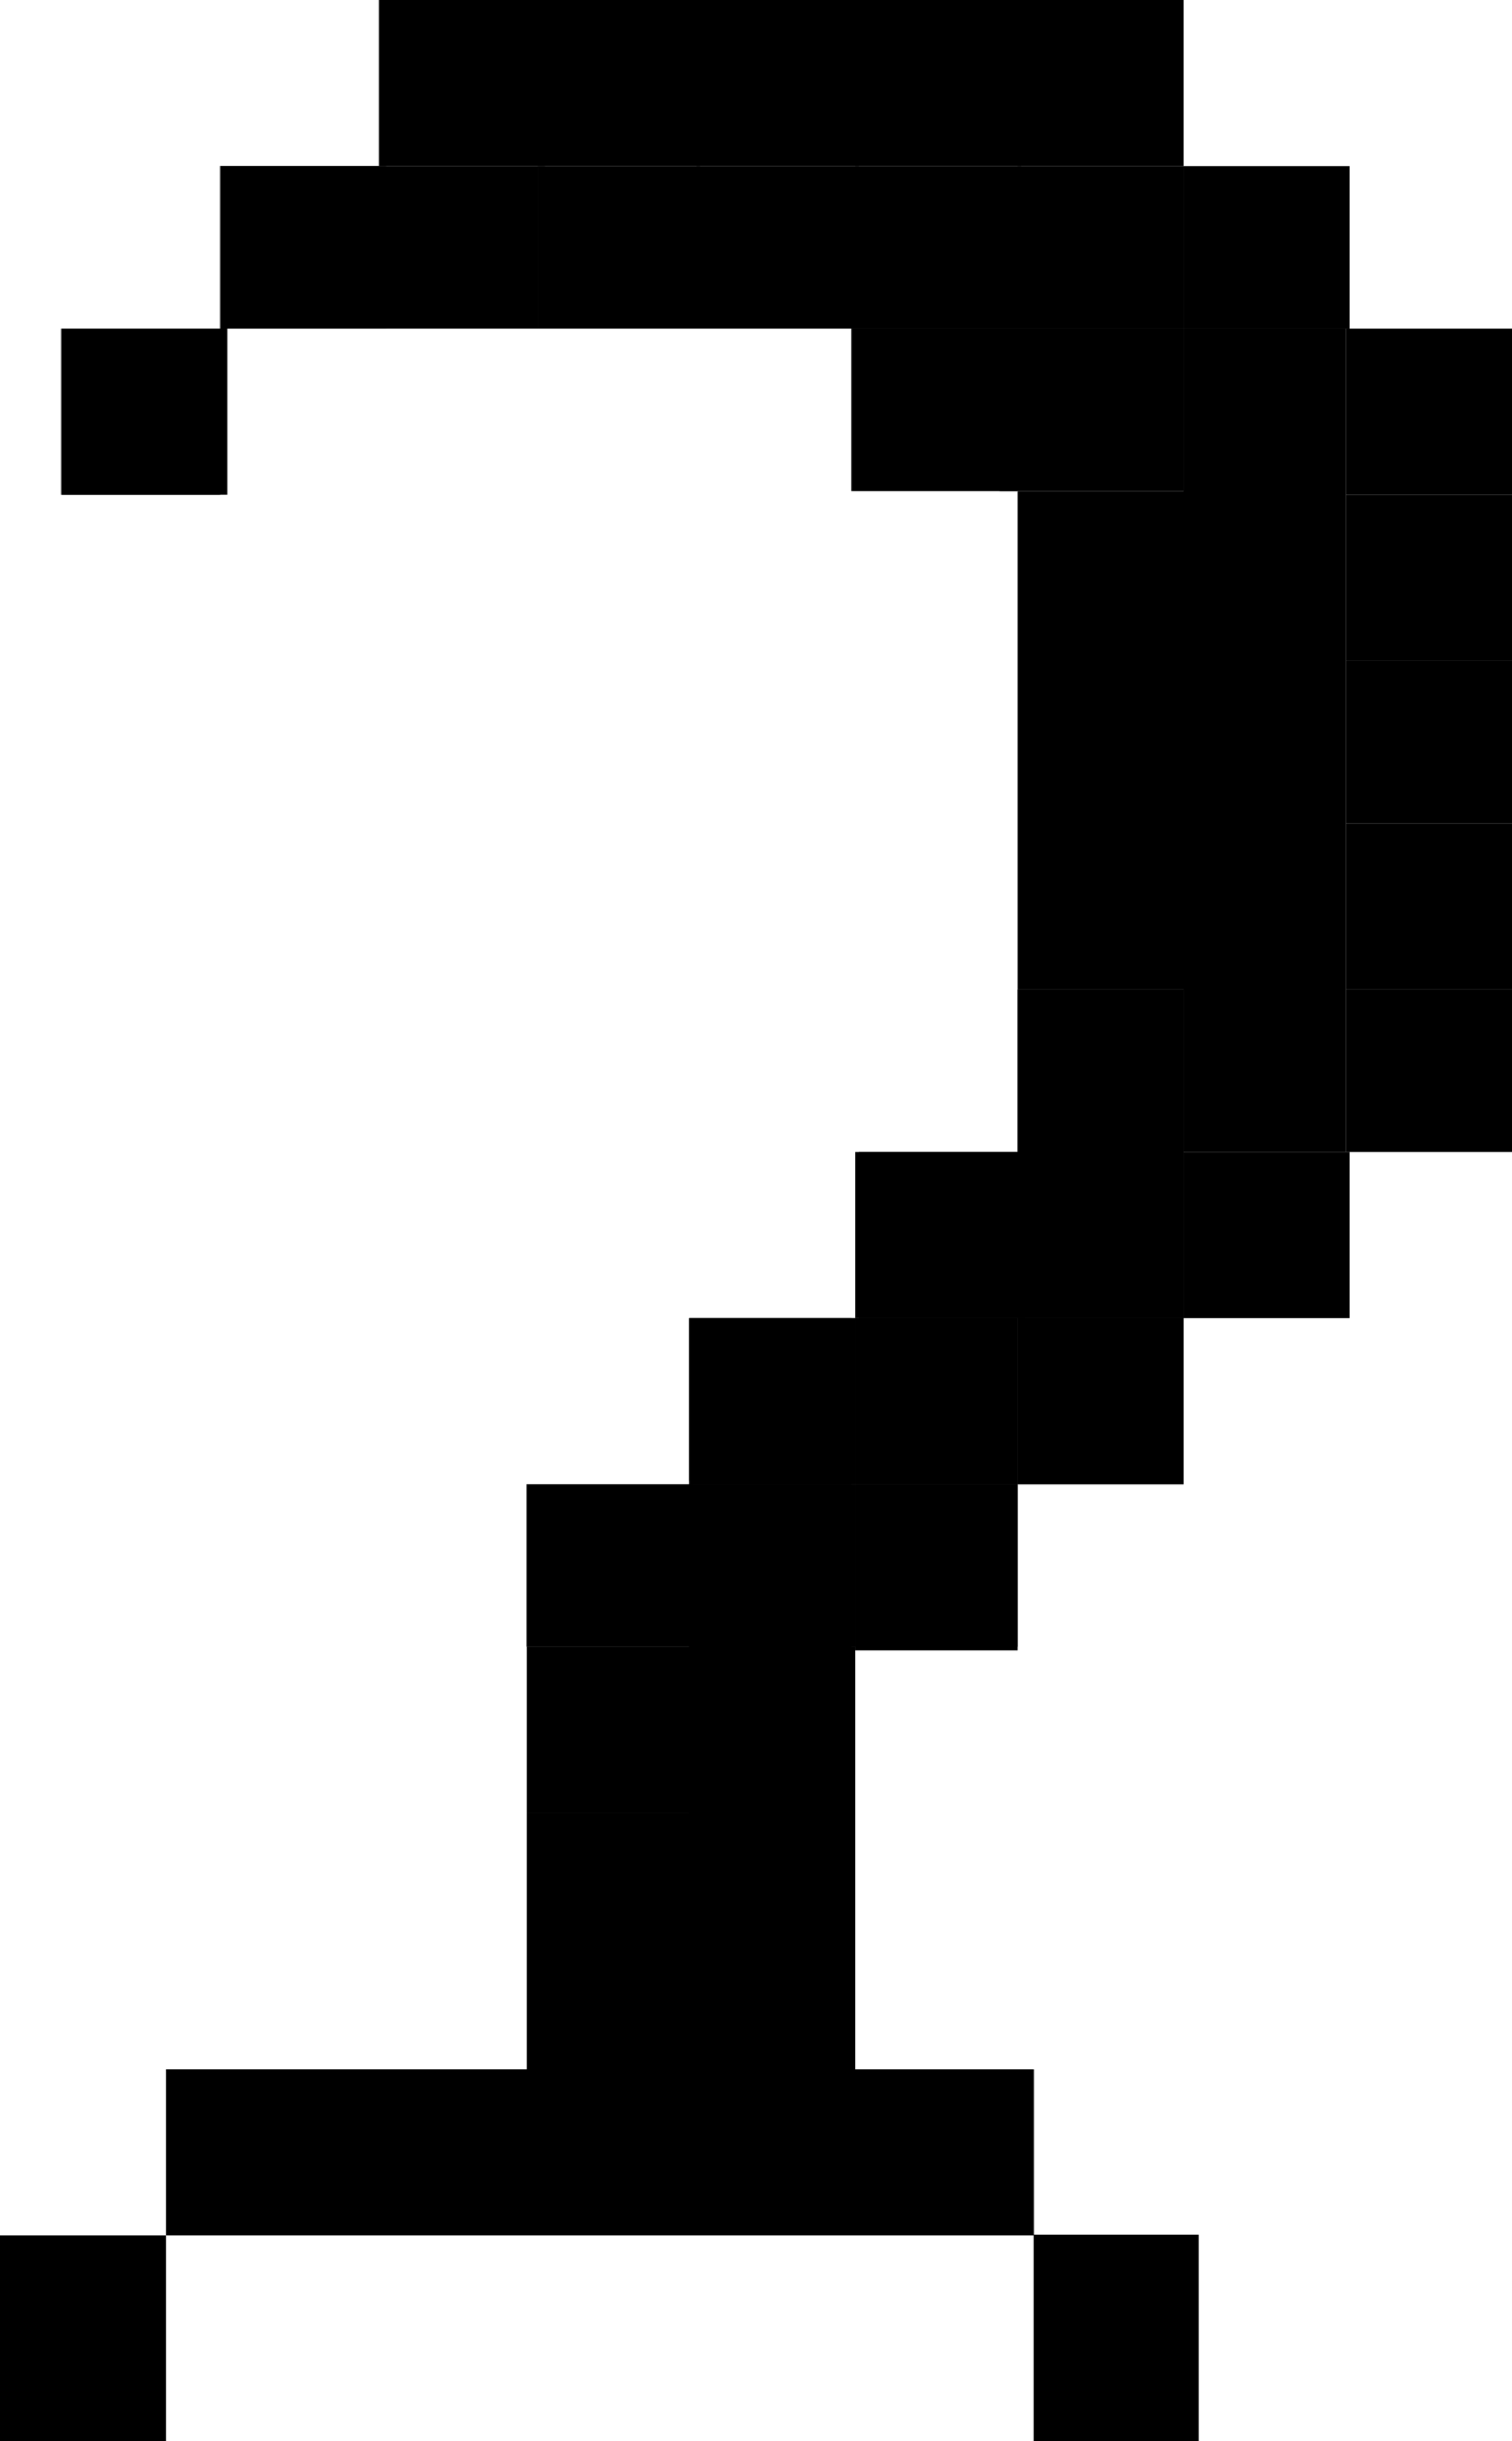 <svg width="419" height="676" viewBox="0 0 419 676" fill="none" xmlns="http://www.w3.org/2000/svg">
<path d="M46 573H286.5V619H46V573Z" fill="black"/>
<path d="M286.442 618.804H332.175V676H286.442V618.804Z" fill="black"/>
<path d="M91.585 573.162H286.442V618.804H91.585V573.162Z" fill="black"/>
<path d="M0 619H46V676H0V619Z" fill="black"/>
<path d="M237 0H283V46H237V0Z" fill="black"/>
<path d="M282 0H328V46H282V0Z" fill="black"/>
<path d="M328 46H374V91H328V46Z" fill="black"/>
<path d="M328 319V91H373L373 319H328Z" fill="black"/>
<path d="M373 91H419V137H373V91Z" fill="black"/>
<path d="M373 137H419V183H373V137Z" fill="black"/>
<path d="M373 183H419V228H373V183Z" fill="black"/>
<path d="M373 228H419V274H373V228Z" fill="black"/>
<path d="M373 274H419V319H373L373 274Z" fill="black"/>
<path d="M328 319H374V365H328V319Z" fill="black"/>
<path d="M282 365V319H328V365H282Z" fill="black"/>
<path d="M282 319H328V365H282V319Z" fill="black"/>
<path d="M282 320V274H328V320H282Z" fill="black"/>
<path d="M282 274H328V319H282V274Z" fill="black"/>
<path d="M277 91H328V136H277V91Z" fill="black"/>
<path d="M235.914 91H281.914V136H235.914V91Z" fill="black"/>
<path d="M282 136H329V274H282V136Z" fill="black"/>
<path d="M238 365V319H284V365H238Z" fill="black"/>
<path d="M237 319H282V365H237V319Z" fill="black"/>
<path d="M282 411V365H328V411H282Z" fill="black"/>
<path d="M282 365H328V411H282V365Z" fill="black"/>
<path d="M237 411V365H282V411H237Z" fill="black"/>
<path d="M237 365H282V411H237V365Z" fill="black"/>
<path d="M237 457V411H282V457H237Z" fill="black"/>
<path d="M237 411H282V456H237V411Z" fill="black"/>
<path d="M191 457V411H236V457H191Z" fill="black"/>
<path d="M191 411H237V456H191V411Z" fill="black"/>
<path d="M191 411H237V456H191V411Z" fill="black"/>
<path d="M191 411V365H236V411H191Z" fill="black"/>
<path d="M191 365H237V410H191V365Z" fill="black"/>
<path d="M191 365H237V411H191V365Z" fill="black"/>
<path d="M145.914 411H191.914V456H145.914V411Z" fill="black"/>
<path d="M191 502V456H236V502H191Z" fill="black"/>
<path d="M191 456H237V574H191V456Z" fill="black"/>
<path d="M146 502V456H192V502H146Z" fill="black"/>
<path d="M146 456H192V502H146V456Z" fill="black"/>
<path d="M146 548V502H192V548H146Z" fill="black"/>
<path d="M146 502H192V548H146V502Z" fill="black"/>
<path d="M146 587V542H192V587H146Z" fill="black"/>
<path d="M146 542H192V587H146V542Z" fill="black"/>
<path d="M193 0H238V46H193V0Z" fill="black"/>
<path d="M149 0H194V46H149V0Z" fill="black"/>
<path d="M105 0H151V46H105V0Z" fill="black"/>
<path d="M61 46V91H105V46H61Z" fill="black"/>
<path d="M61 46H107V91H61V46Z" fill="black"/>
<path d="M17 91V137H61V91H17Z" fill="black"/>
<path d="M17 91H63V137H17V91Z" fill="black"/>
<path d="M105 46V91H149V46H105Z" fill="black"/>
<path d="M149 46V91H328V46H149Z" fill="black"/>
</svg>
